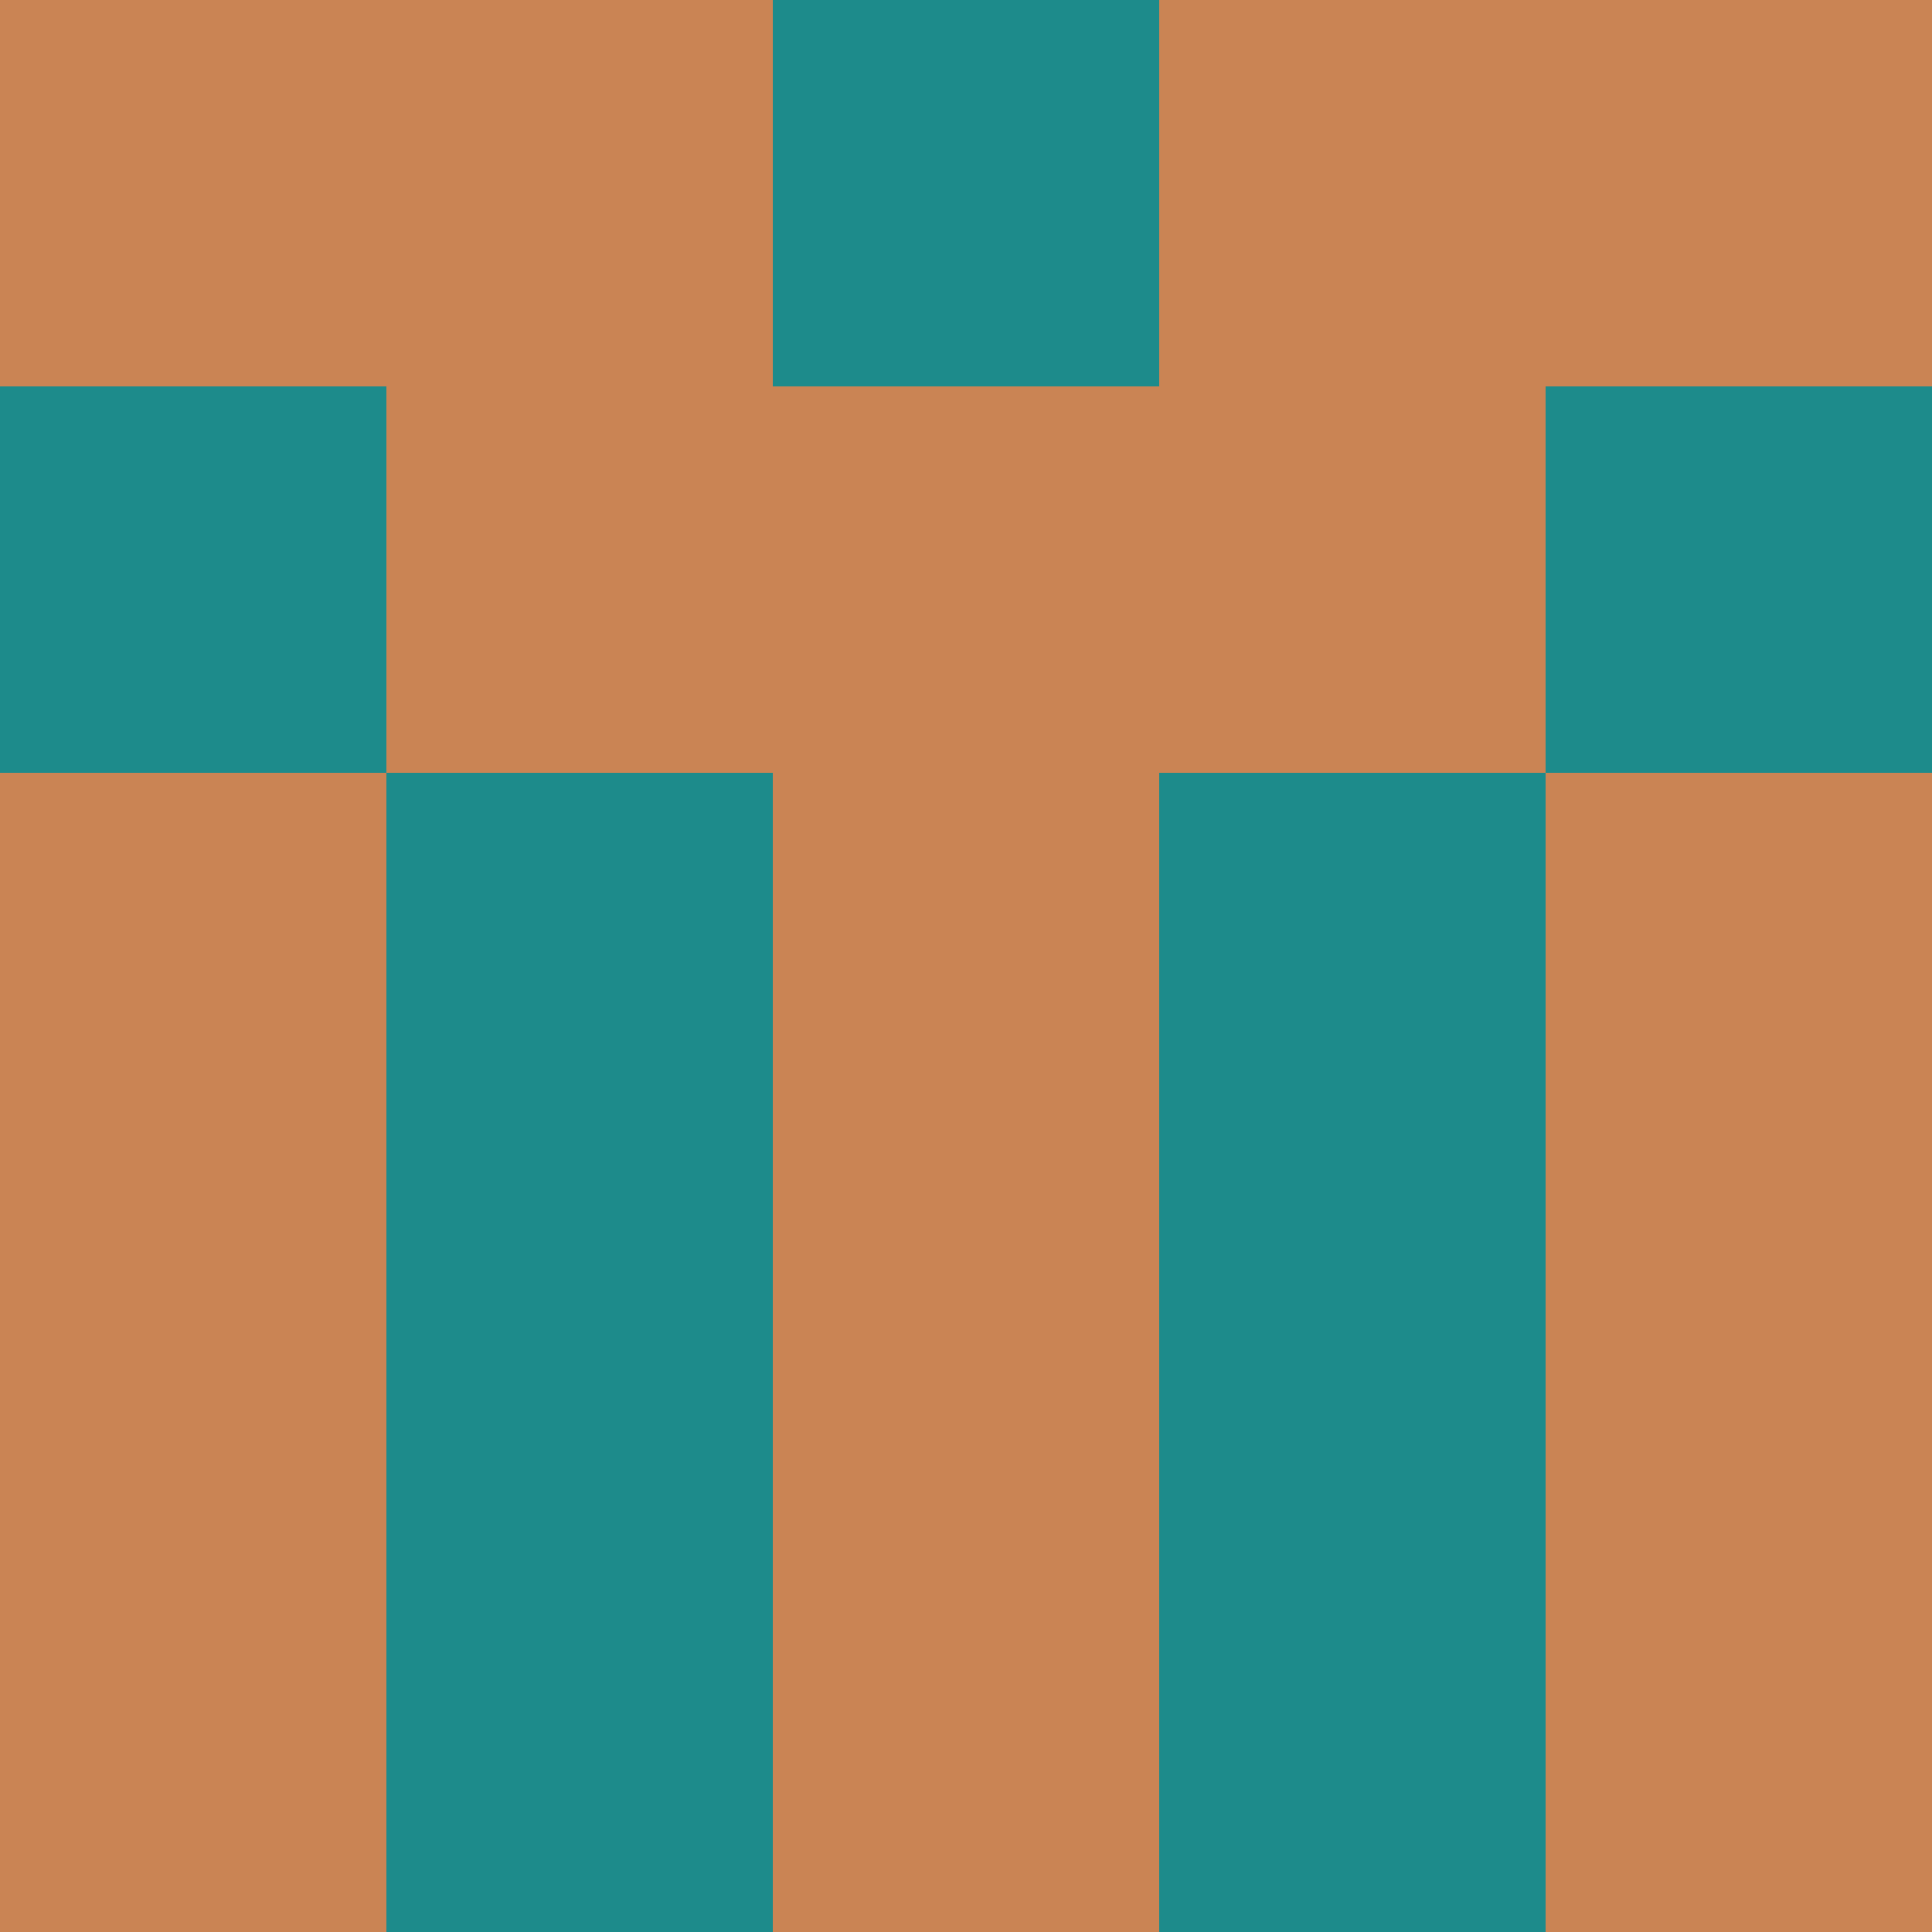 <svg xmlns="http://www.w3.org/2000/svg" viewBox="0 0 5 5" width="24" height="24"><rect width="5" height="5" fill="#1d8b8b"/><rect x="0" y="0" width="1" height="1" fill="#ca8454"/><rect x="4" y="0" width="1" height="1" fill="#ca8454"/><rect x="1" y="0" width="1" height="1" fill="#ca8454"/><rect x="3" y="0" width="1" height="1" fill="#ca8454"/><rect x="1" y="1" width="1" height="1" fill="#ca8454"/><rect x="3" y="1" width="1" height="1" fill="#ca8454"/><rect x="2" y="1" width="1" height="1" fill="#ca8454"/><rect x="0" y="2" width="1" height="1" fill="#ca8454"/><rect x="4" y="2" width="1" height="1" fill="#ca8454"/><rect x="2" y="2" width="1" height="1" fill="#ca8454"/><rect x="0" y="3" width="1" height="1" fill="#ca8454"/><rect x="4" y="3" width="1" height="1" fill="#ca8454"/><rect x="2" y="3" width="1" height="1" fill="#ca8454"/><rect x="0" y="4" width="1" height="1" fill="#ca8454"/><rect x="4" y="4" width="1" height="1" fill="#ca8454"/><rect x="2" y="4" width="1" height="1" fill="#ca8454"/></svg>